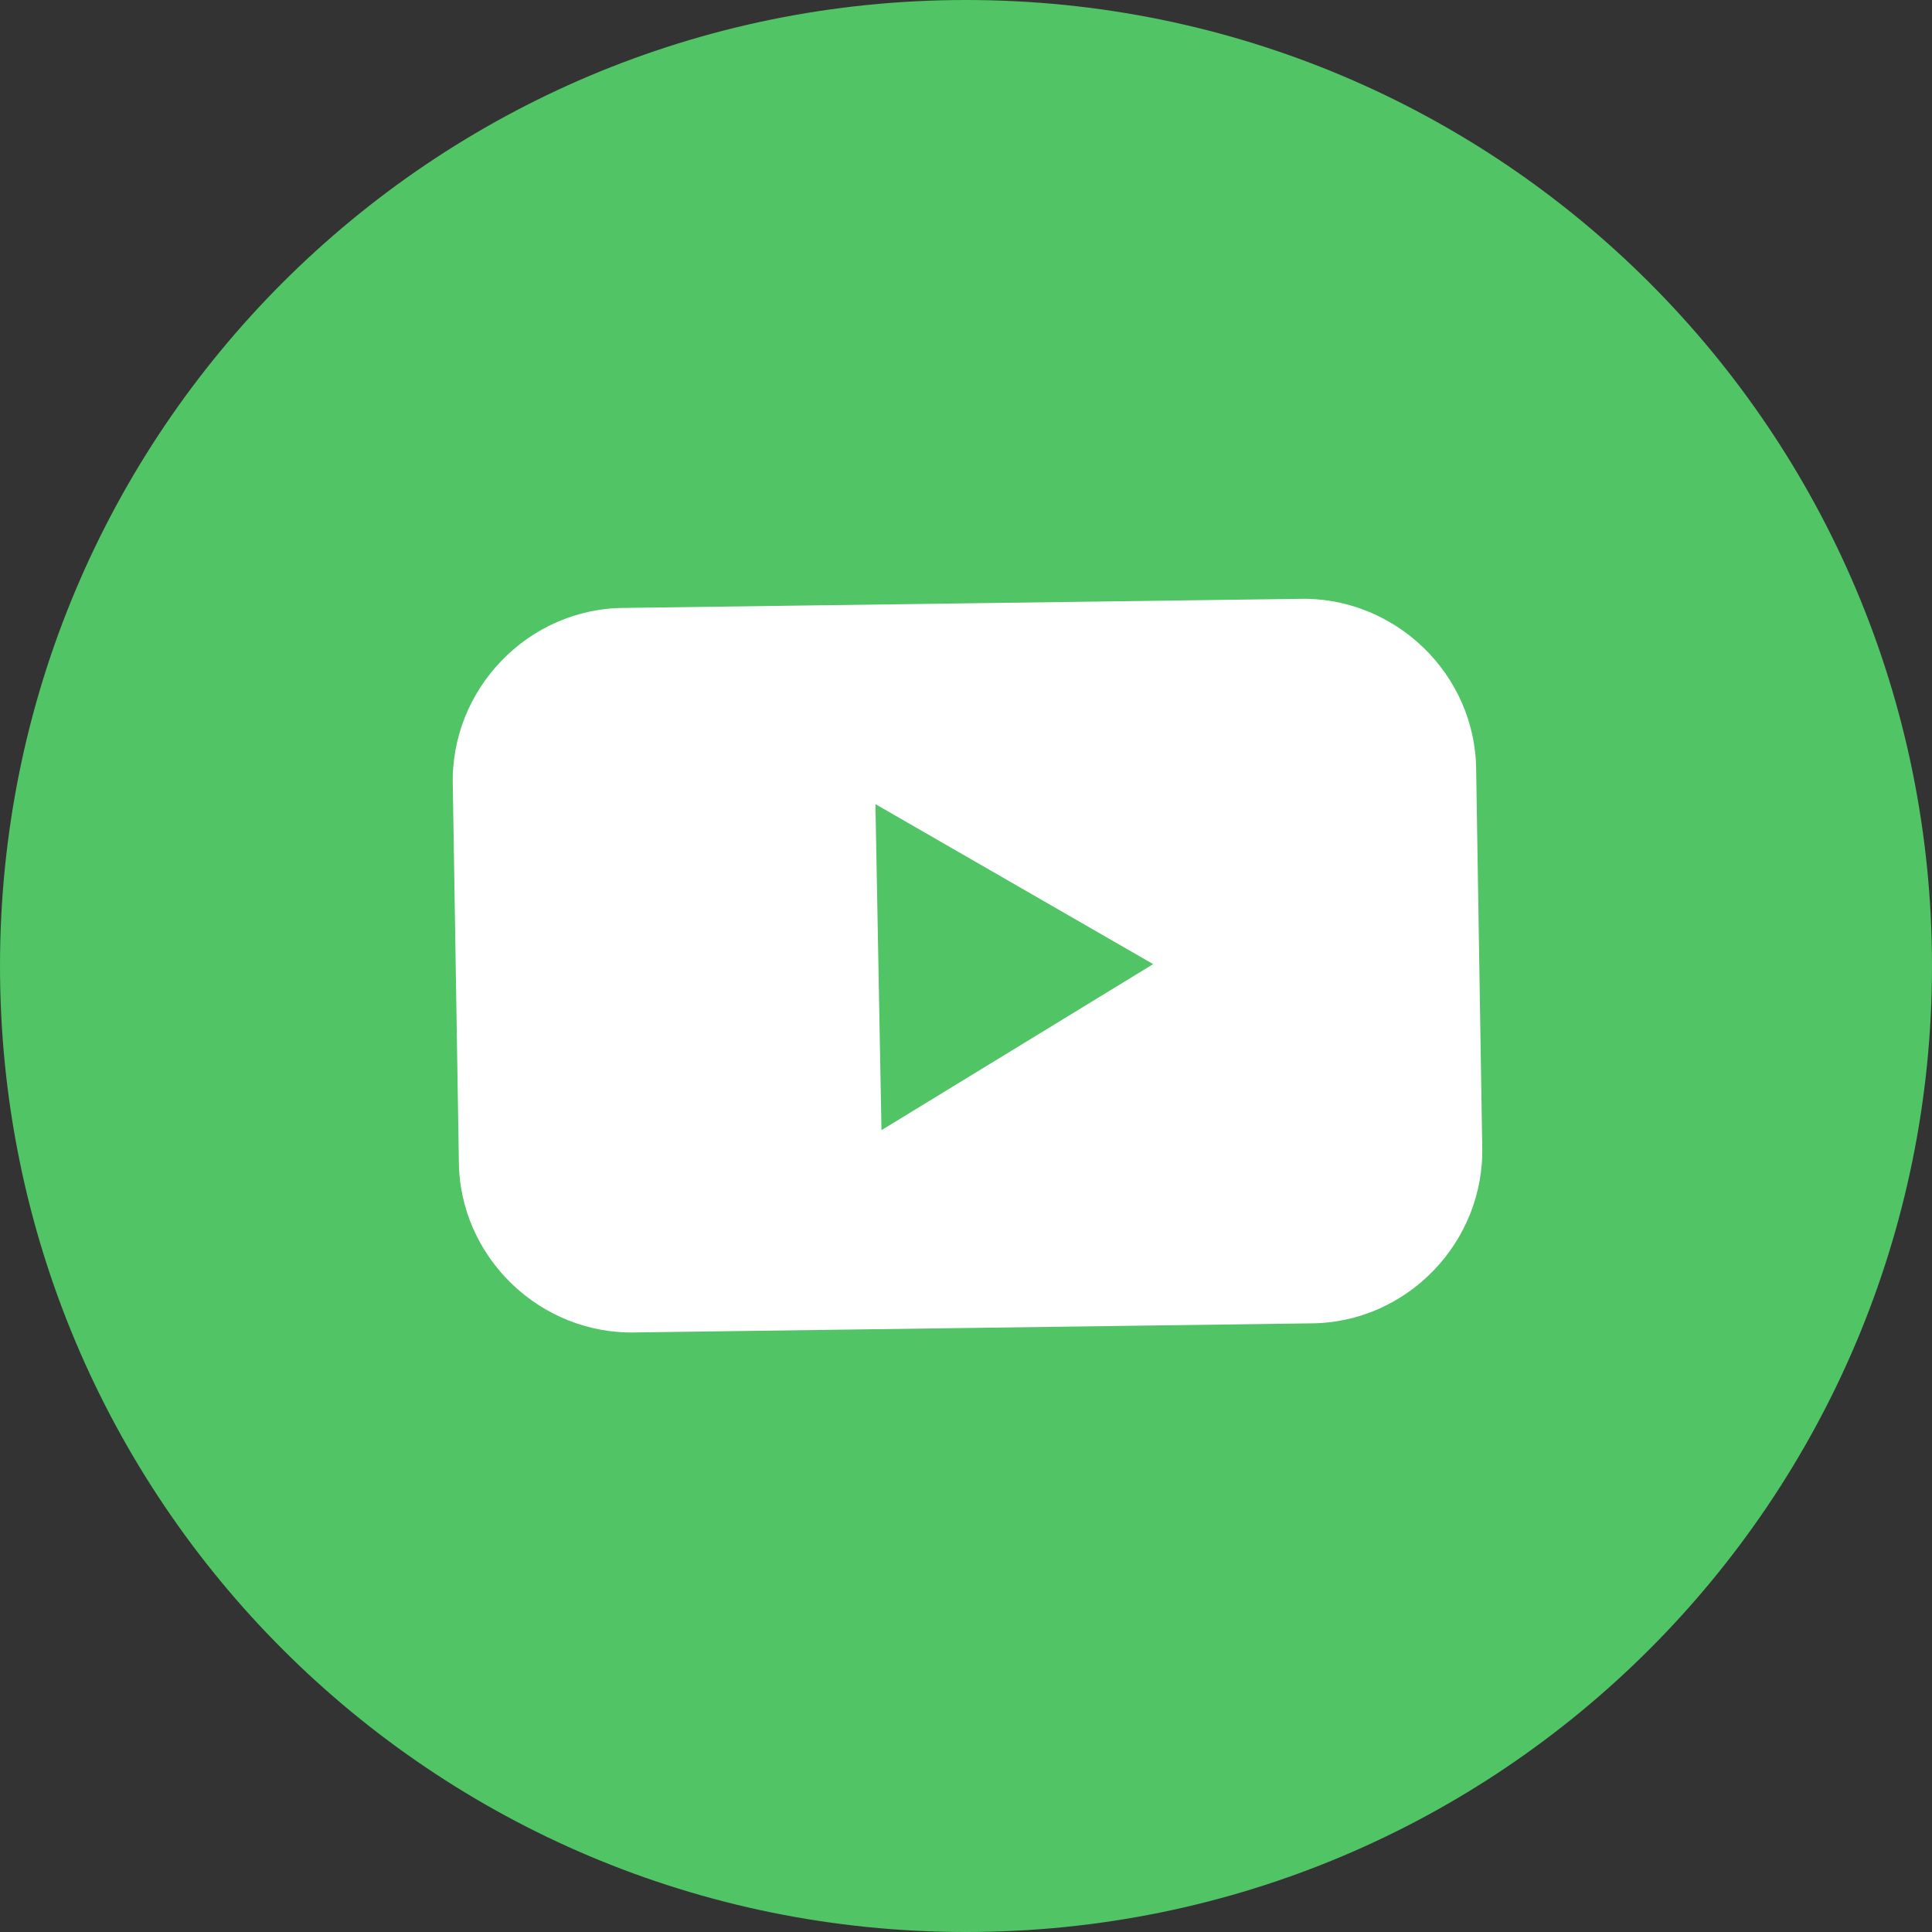 <?xml version="1.0" encoding="UTF-8"?>
<svg xmlns="http://www.w3.org/2000/svg" viewBox="0 0 64 64" xmlns:v="https://vecta.io/nano"><rect x="0" y="0" width="64" height="64" fill="#333333" stroke="none"/><path d="M32,0L32,0c17.7,0,32,14.3,32,32l0,0c0,17.7-14.3,32-32,32l0,0C14.3,64,0,49.7,0,32l0,0   C0,14.3,14.3,0,32,0z" fill-rule="evenodd" fill="#51c465"/><path d="M20.7 20.138c-3.2 0-5.8 2.7-5.7 5.9l.2 12.4c0 3.2 2.7 5.8 5.9 5.7l22.3-.3c3.2 0 5.8-2.7 5.7-5.9l-.2-12.4c0-3.2-2.7-5.8-5.9-5.7l-22.3.3zm8.3 6.5l9.2 5.3-9 5.5-.2-10.8z" fill="#fff"/></svg>
